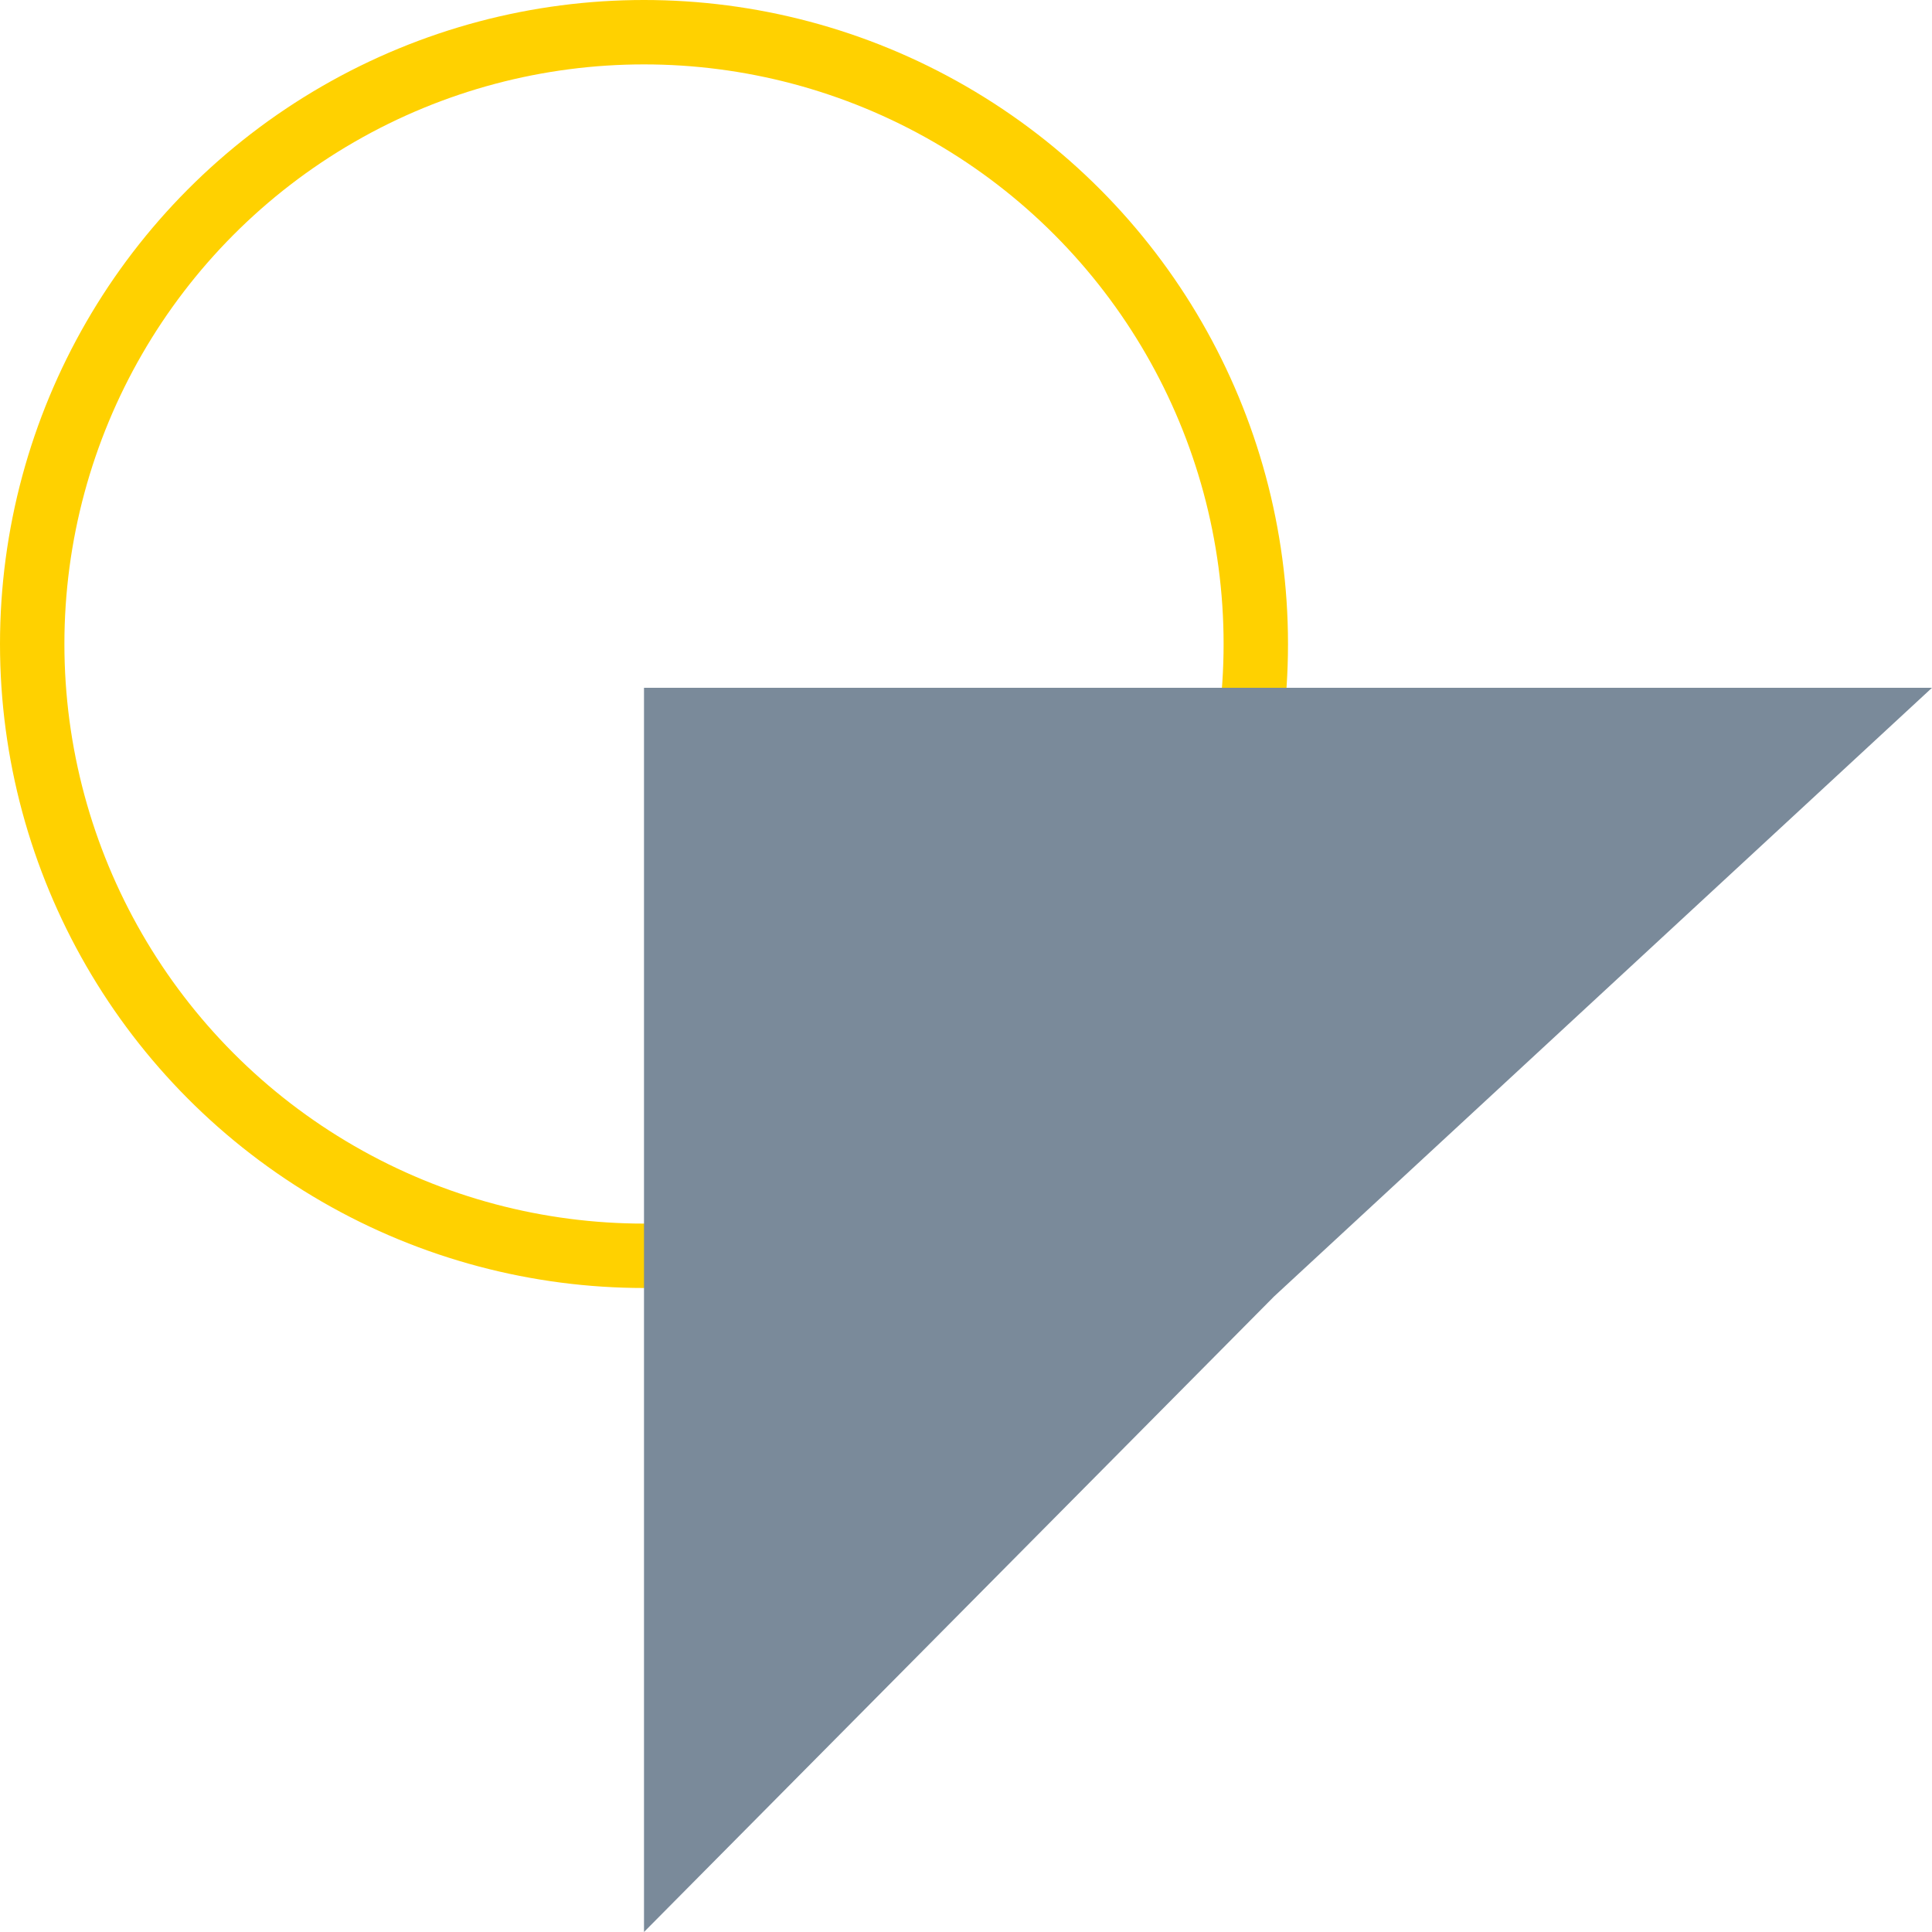 <?xml version="1.0" encoding="UTF-8"?> <svg xmlns="http://www.w3.org/2000/svg" width="60" height="60" fill="none"><circle cx="20" cy="20" r="19" stroke="#FFD100" stroke-width="2"></circle><path fill="#7A8A9A" d="m60 21.36-20.43 18.9L20 60V21.36h40Z"></path></svg> 